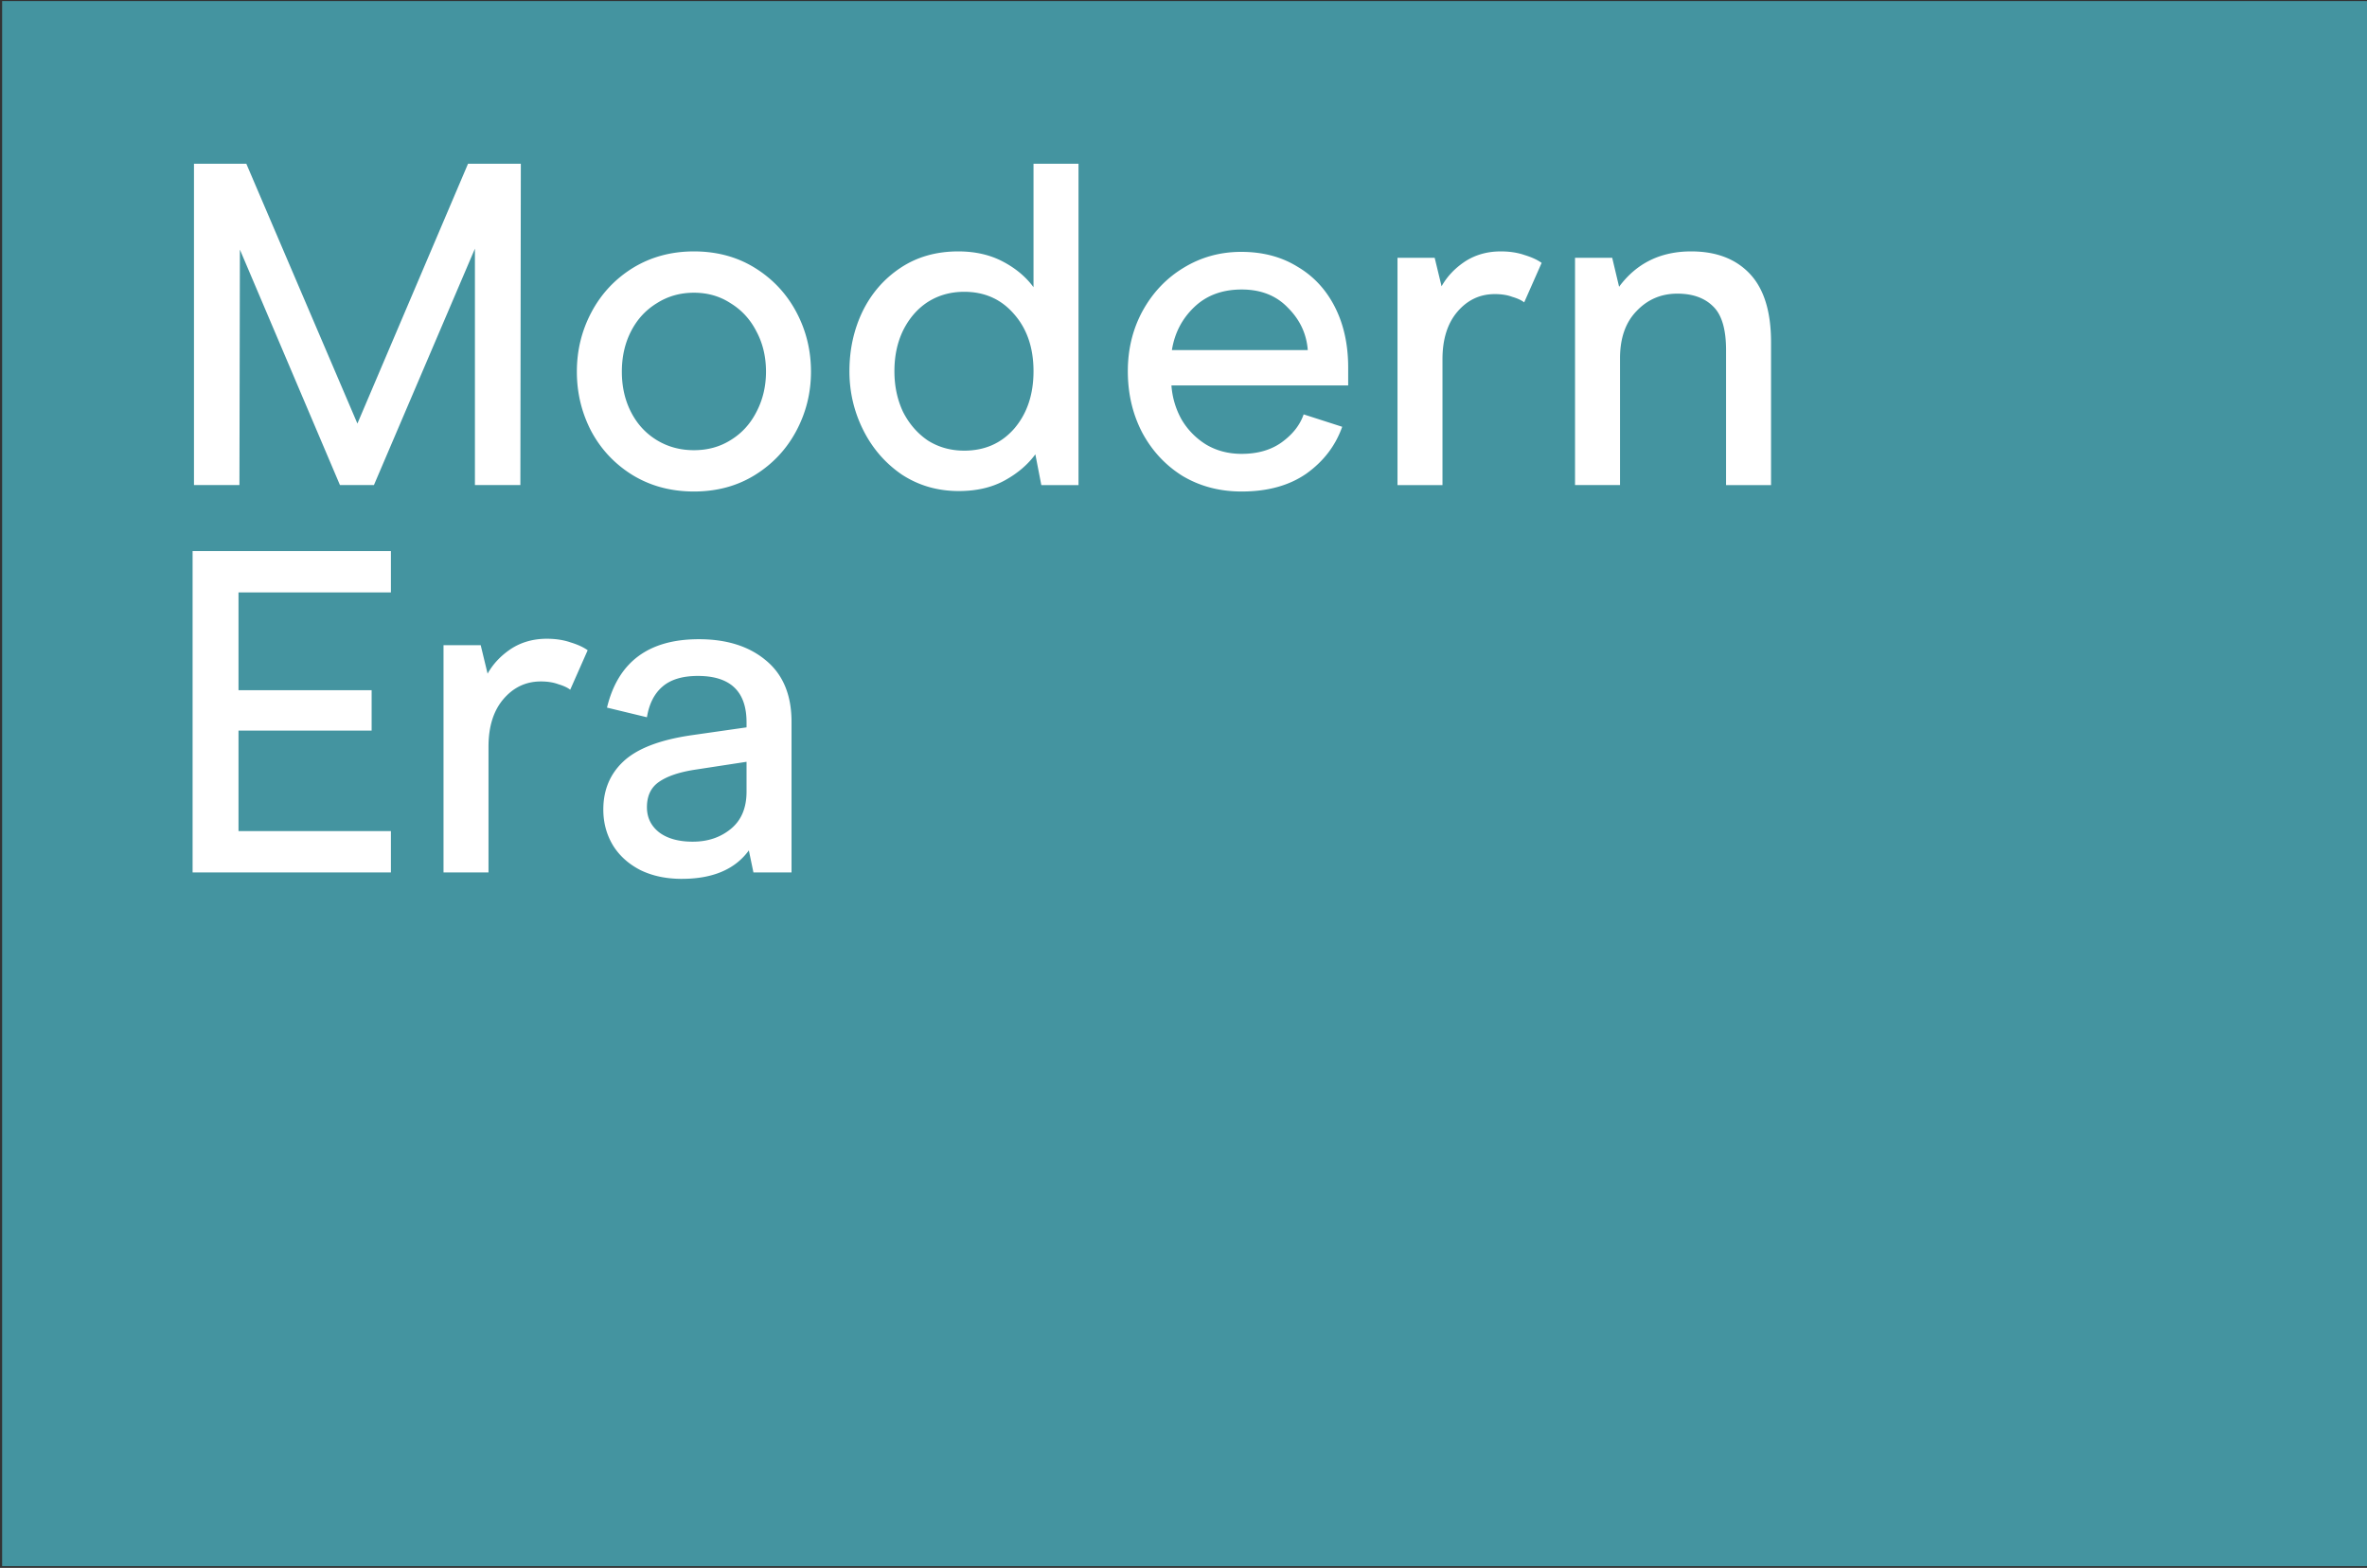 <?xml version="1.0" encoding="UTF-8"?> <svg xmlns="http://www.w3.org/2000/svg" width="385" height="255" fill="none"><rect width="100%" height="100%" fill="#333333" stroke="none"/><path fill="#4494A0" d="M0.348 0.174H385V254.721H0.348z"></path><path d="M84.64 78.894h-7.392V40.441L60.82 78.894h-5.525L39.018 40.59l-.074 38.304H31.55V26.627h8.513L58.133 68.89l17.995-42.261h8.587l-.075 52.266zm28.229 1.046c-3.733 0-7.068-.896-10.005-2.688-2.887-1.792-5.127-4.181-6.72-7.168-1.543-2.987-2.315-6.198-2.315-9.632 0-3.485.797-6.72 2.39-9.707 1.592-2.987 3.832-5.376 6.72-7.168 2.936-1.792 6.247-2.688 9.93-2.688 3.734 0 7.044.896 9.931 2.688 2.887 1.792 5.127 4.181 6.72 7.168s2.389 6.222 2.389 9.707c0 3.434-.796 6.645-2.389 9.632-1.593 2.986-3.833 5.376-6.72 7.168-2.887 1.792-6.197 2.688-9.931 2.688zm0-6.72c2.24 0 4.231-.548 5.974-1.643 1.792-1.095 3.186-2.613 4.181-4.555 1.045-1.99 1.568-4.18 1.568-6.57 0-2.44-.523-4.63-1.568-6.571-.995-1.941-2.389-3.46-4.181-4.555-1.743-1.145-3.734-1.717-5.974-1.717s-4.256.572-6.048 1.717c-1.792 1.095-3.186 2.614-4.181 4.555-.996 1.941-1.493 4.132-1.493 6.57 0 2.44.497 4.63 1.493 6.571.995 1.942 2.389 3.46 4.181 4.555 1.792 1.095 3.808 1.643 6.048 1.643zm43.065 6.645c-3.435 0-6.521-.896-9.259-2.688-2.688-1.842-4.779-4.256-6.272-7.243-1.493-2.986-2.24-6.172-2.24-9.557 0-3.484.697-6.695 2.091-9.632 1.443-2.987 3.509-5.376 6.197-7.168 2.688-1.792 5.824-2.688 9.408-2.688 2.738 0 5.152.547 7.243 1.643 2.09 1.095 3.758 2.489 5.002 4.181V26.628h7.318v52.266h-6.048l-.971-5.002c-1.244 1.692-2.912 3.111-5.003 4.256-2.09 1.145-4.579 1.717-7.466 1.717zm.896-6.57c3.335 0 6.048-1.195 8.138-3.585 2.091-2.439 3.136-5.55 3.136-9.333 0-3.783-1.045-6.87-3.136-9.259-2.09-2.439-4.803-3.658-8.138-3.658-2.191 0-4.157.547-5.899 1.642-1.693 1.095-3.037 2.639-4.032 4.63-.946 1.941-1.419 4.156-1.419 6.645 0 2.44.473 4.654 1.419 6.645.995 1.942 2.339 3.485 4.032 4.63 1.742 1.095 3.708 1.642 5.899 1.642zm33.708-10.603a13.217 13.217 0 0 0 1.642 5.525 11.799 11.799 0 0 0 4.032 4.107c1.693.995 3.609 1.493 5.75 1.493 2.588 0 4.754-.622 6.496-1.866 1.792-1.295 2.987-2.813 3.584-4.555l6.272 2.016c-1.095 3.086-3.036 5.625-5.824 7.616-2.788 1.941-6.297 2.912-10.528 2.912-3.584 0-6.795-.846-9.632-2.539-2.788-1.742-4.978-4.106-6.571-7.093-1.543-2.987-2.315-6.297-2.315-9.93 0-3.585.797-6.845 2.39-9.782 1.642-2.987 3.858-5.327 6.645-7.02 2.837-1.741 5.974-2.612 9.408-2.612 3.485 0 6.521.796 9.11 2.389 2.638 1.543 4.679 3.733 6.122 6.57 1.444 2.838 2.166 6.123 2.166 9.857v2.912h-28.747zm22.176-5.75c-.199-2.638-1.269-4.928-3.211-6.869-1.891-1.991-4.405-2.987-7.541-2.987s-5.7.946-7.691 2.838c-1.991 1.891-3.211 4.23-3.659 7.018h22.102zm14.594-15.008h6.048l1.12 4.63c.896-1.593 2.165-2.937 3.808-4.032 1.692-1.095 3.634-1.643 5.824-1.643 1.444 0 2.738.199 3.883.597 1.145.349 2.065.772 2.762 1.27l-2.837 6.421c-.448-.349-1.095-.647-1.941-.896-.797-.299-1.743-.448-2.838-.448-2.439 0-4.48.97-6.122 2.912-1.593 1.892-2.39 4.455-2.39 7.69v20.46h-7.317v-36.96zm28.875 0h6.048l1.12 4.704c2.837-3.833 6.745-5.75 11.723-5.75 4.082 0 7.267 1.22 9.557 3.66 2.29 2.439 3.435 6.147 3.435 11.125v23.221h-7.317V56.942c0-3.385-.697-5.749-2.091-7.093-1.394-1.394-3.335-2.09-5.824-2.09-2.638 0-4.854.945-6.646 2.837-1.792 1.842-2.688 4.405-2.688 7.69v20.608h-7.317v-36.96zM31.327 89.628h32.257v6.72h-24.79v15.904h21.654v6.57H38.794v16.352h24.79v6.721H31.327V89.627zm40.813 15.306h6.048l1.12 4.63c.896-1.593 2.165-2.937 3.808-4.032 1.693-1.096 3.634-1.643 5.824-1.643 1.444 0 2.738.199 3.883.597 1.145.349 2.066.772 2.763 1.27l-2.838 6.421c-.448-.348-1.095-.647-1.941-.896-.797-.299-1.742-.448-2.837-.448-2.44 0-4.48.971-6.123 2.912-1.593 1.892-2.39 4.455-2.39 7.691v20.459H72.14v-36.961zM110.9 142.94c-2.538 0-4.778-.473-6.72-1.419-1.941-.995-3.434-2.339-4.48-4.032-1.045-1.742-1.568-3.683-1.568-5.824 0-3.186 1.095-5.799 3.286-7.84 2.24-2.091 5.948-3.509 11.125-4.256l8.885-1.269v-.822c0-5.027-2.638-7.541-7.914-7.541-2.539 0-4.48.597-5.824 1.792-1.295 1.145-2.116 2.788-2.464 4.928l-6.496-1.568c1.792-7.417 6.769-11.125 14.933-11.125 4.53 0 8.164 1.144 10.901 3.434 2.788 2.29 4.182 5.625 4.182 10.006v24.491h-6.198l-.746-3.584c-2.24 3.086-5.874 4.629-10.902 4.629zm1.792-6.048c2.44 0 4.505-.697 6.198-2.091 1.692-1.394 2.538-3.41 2.538-6.048V123.9l-8.288 1.269c-2.638.398-4.629 1.07-5.973 2.016-1.294.896-1.941 2.265-1.941 4.107 0 1.692.672 3.061 2.016 4.106 1.344.996 3.161 1.494 5.45 1.494z" fill="#fff"></path></svg> 